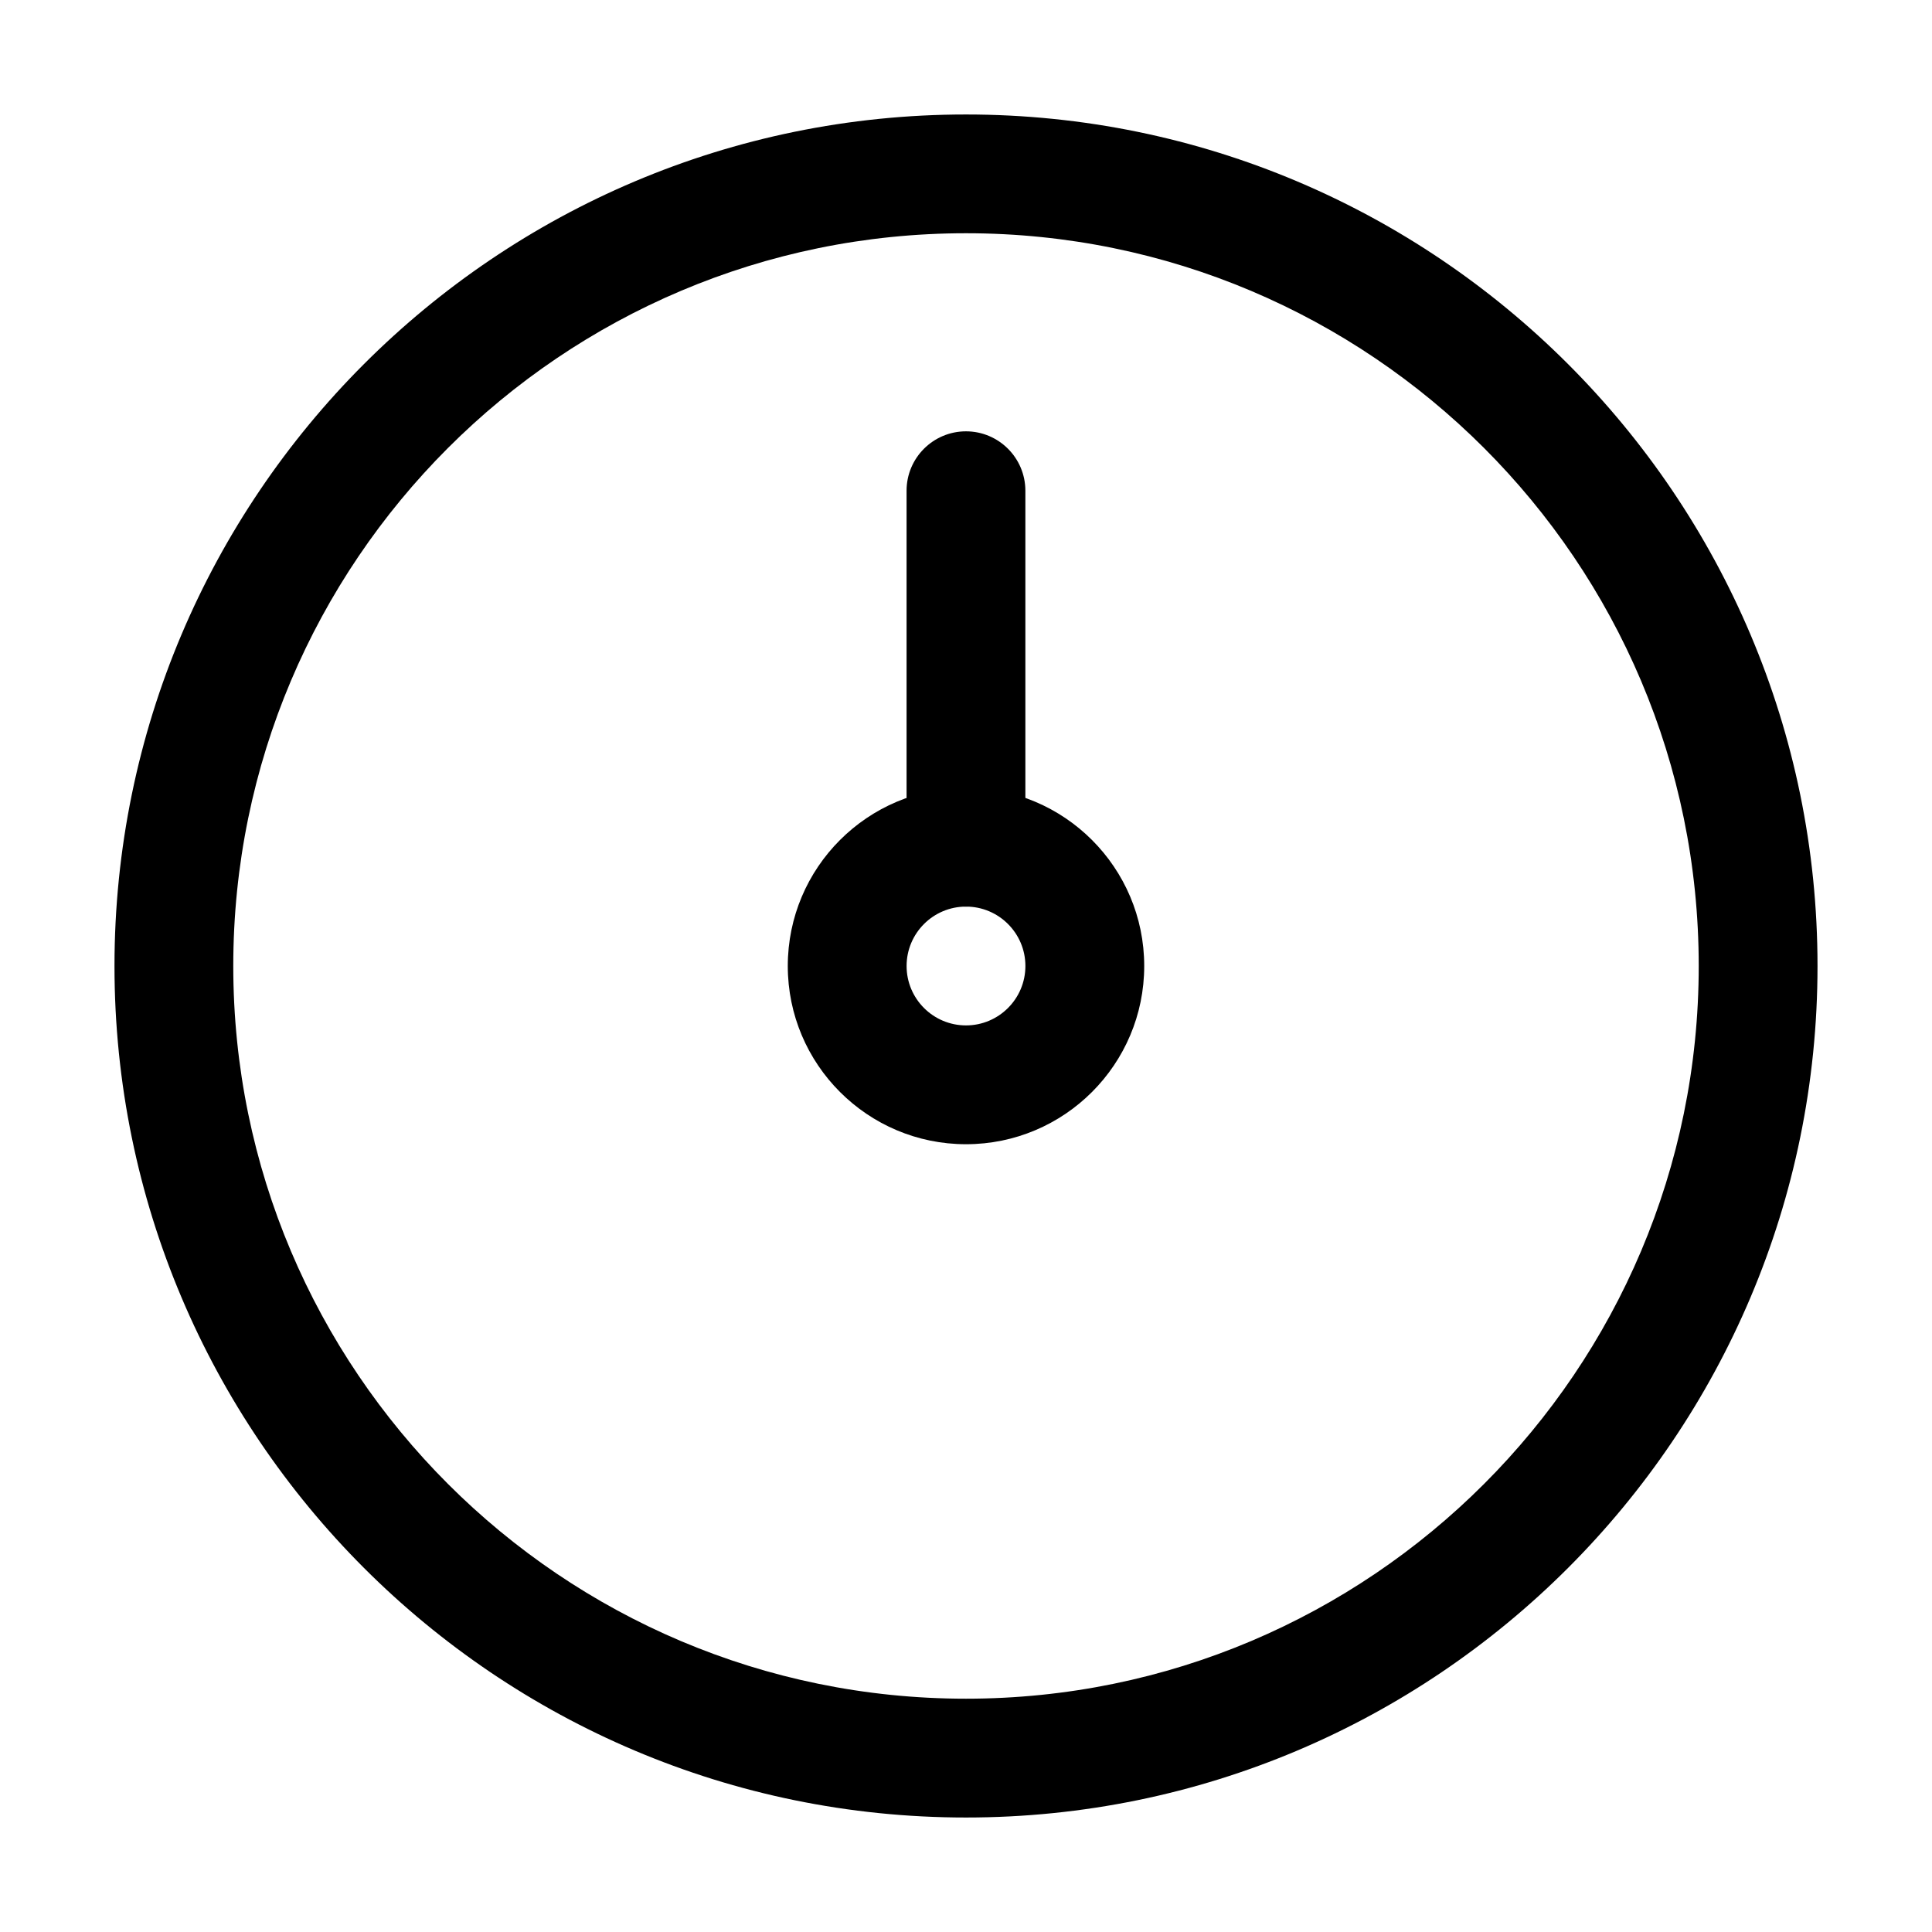 <?xml version="1.0" encoding="UTF-8"?>
<!-- Uploaded to: SVG Repo, www.svgrepo.com, Generator: SVG Repo Mixer Tools -->
<svg fill="#000000" width="800px" height="800px" version="1.1" viewBox="144 144 512 512" xmlns="http://www.w3.org/2000/svg">
 <g fill-rule="evenodd">
  <path d="m400 447.23c26.07 0 47.23-21.16 47.23-47.23s-21.16-47.23-47.23-47.23-47.23 21.16-47.23 47.23 21.16 47.23 47.23 47.23zm0-31.488c-8.691 0-15.742-7.055-15.742-15.742 0-8.691 7.055-15.742 15.742-15.742 8.691 0 15.742 7.055 15.742 15.742 0 8.691-7.055 15.742-15.742 15.742z"/>
  <path d="m400 625.66c124.55 0 225.66-101.12 225.66-225.66s-101.12-225.66-225.66-225.66-225.66 101.12-225.66 225.66 101.12 225.66 225.66 225.66zm0-31.488c-107.16 0-194.18-87.012-194.18-194.18s87.012-194.18 194.18-194.18 194.18 87.012 194.18 194.18-87.012 194.18-194.18 194.18z"/>
  <path d="m384.25 274.05v94.465c0 8.691 7.055 15.742 15.742 15.742 8.691 0 15.742-7.055 15.742-15.742v-94.465c0-8.691-7.055-15.742-15.742-15.742-8.691 0-15.742 7.055-15.742 15.742z"/>
 </g>
</svg>